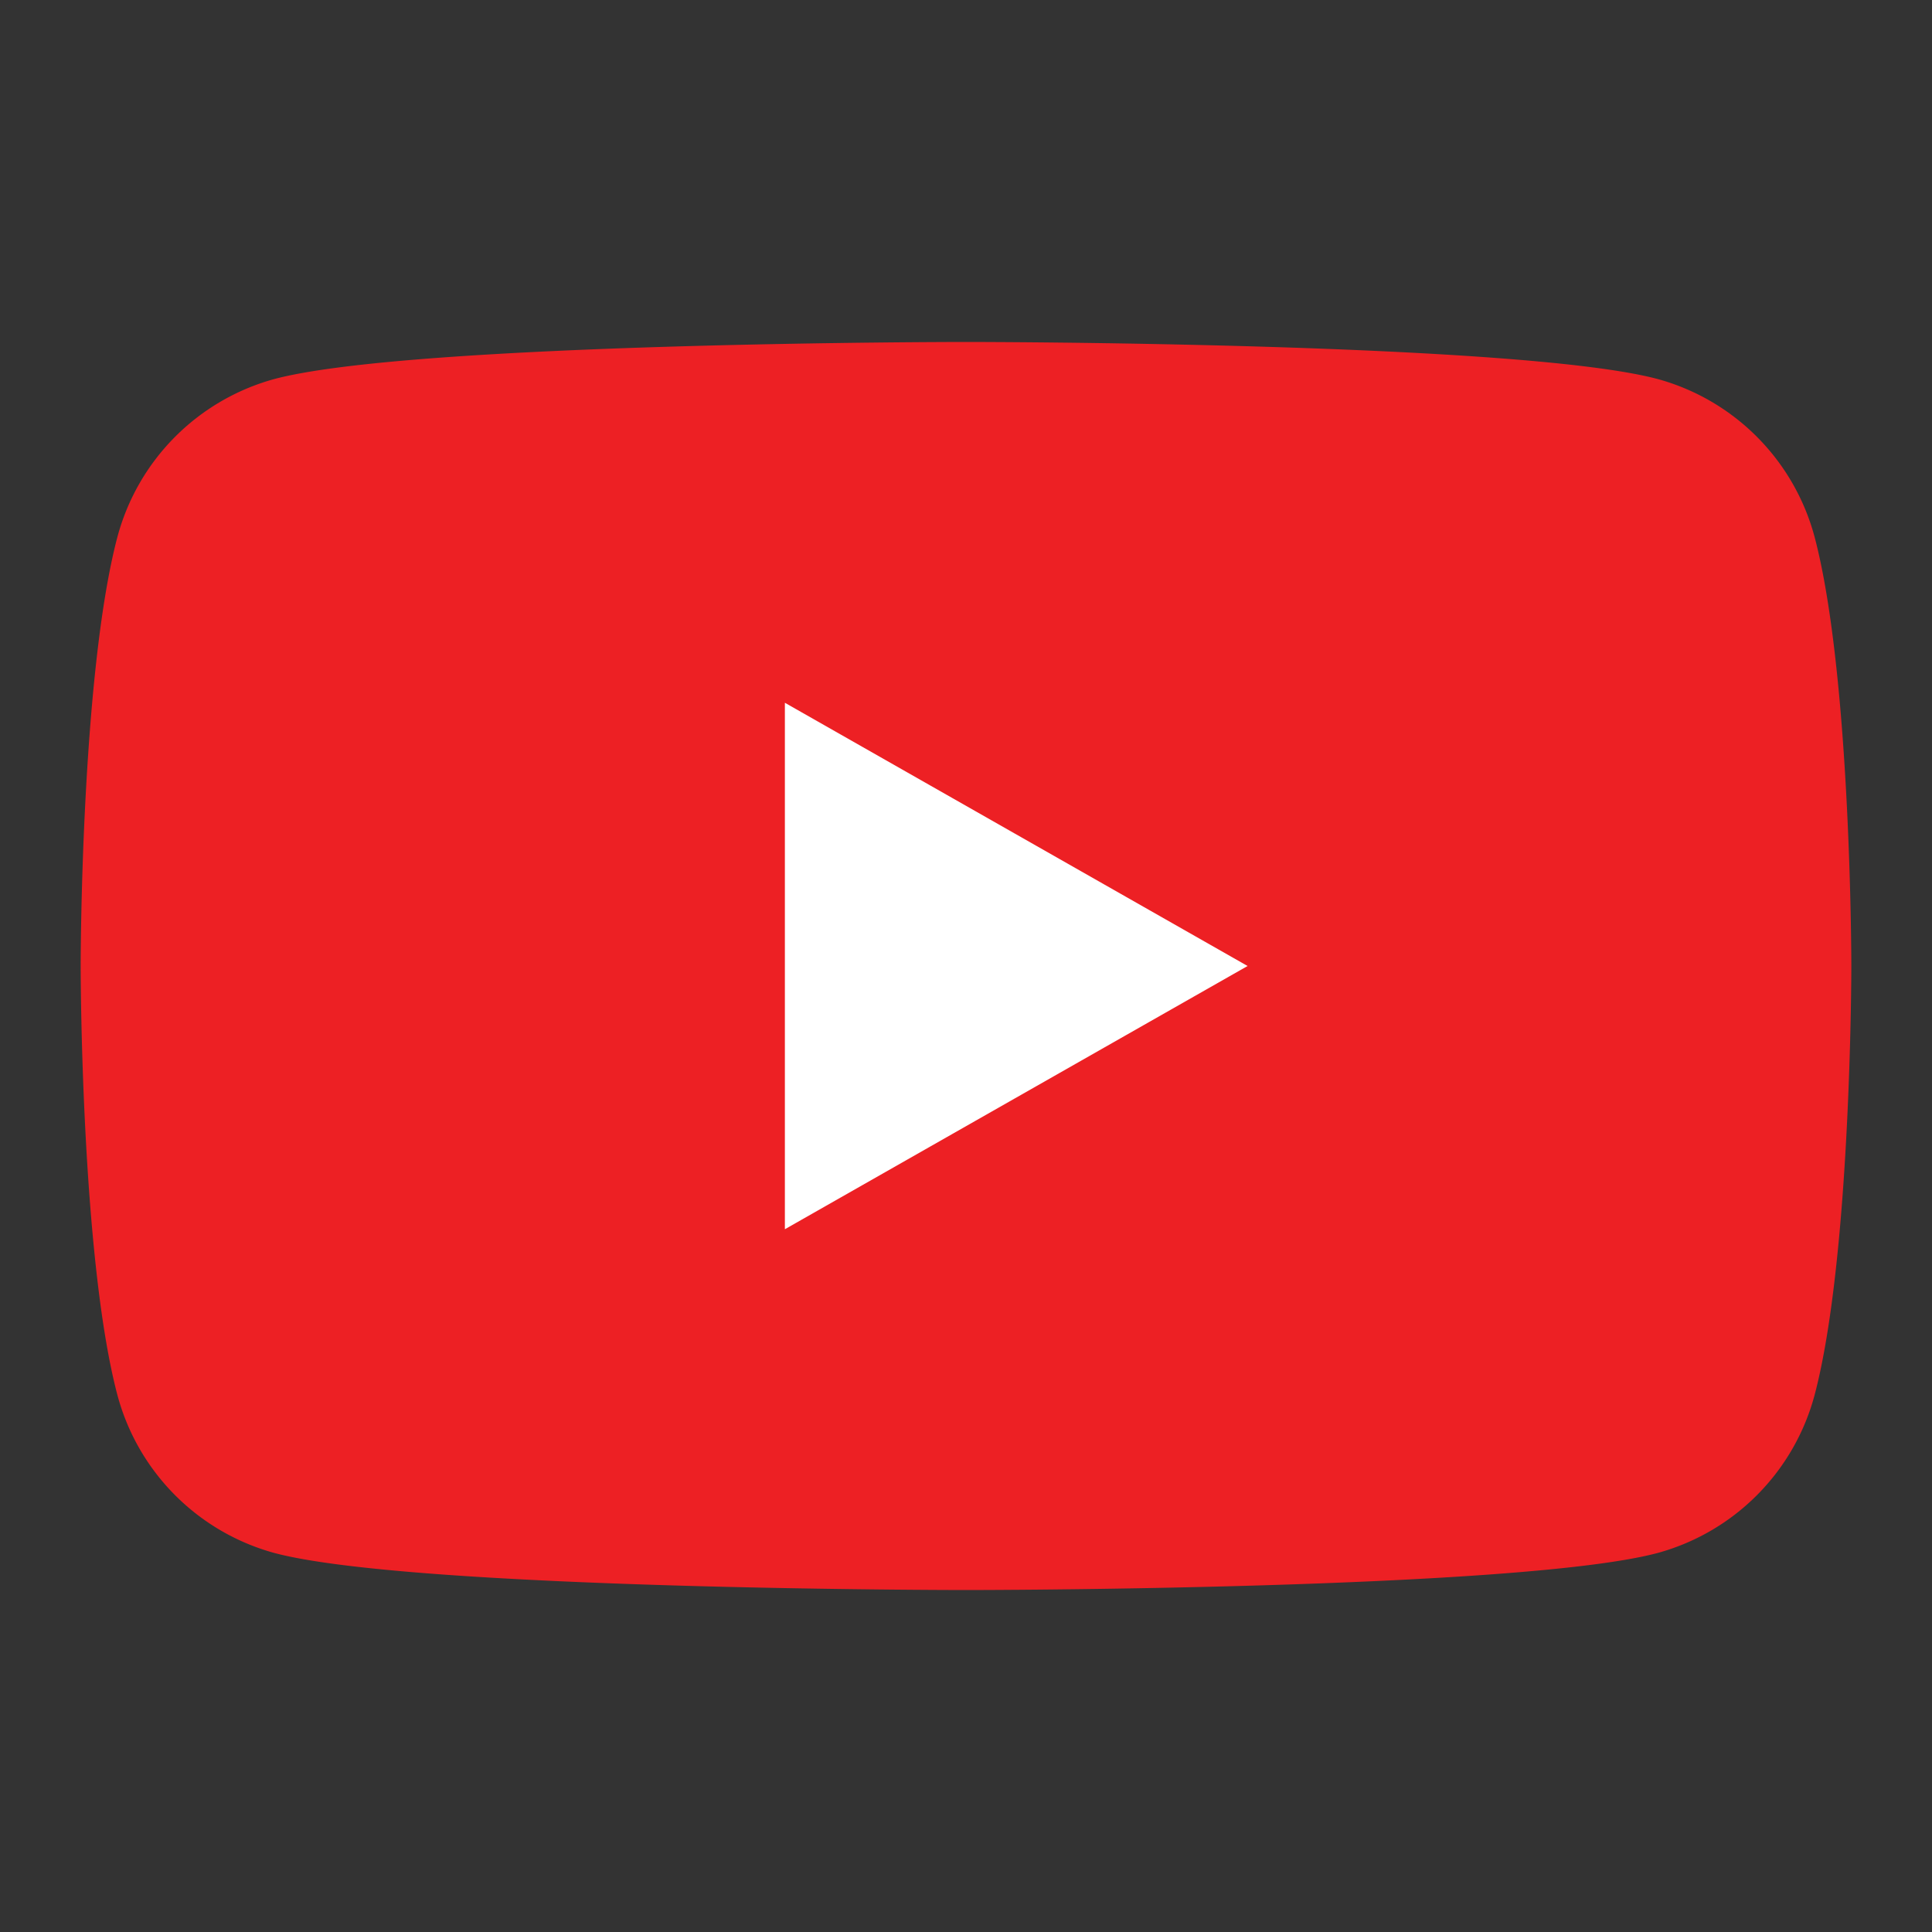 <svg id="Layer_1" data-name="Layer 1" xmlns="http://www.w3.org/2000/svg" xmlns:xlink="http://www.w3.org/1999/xlink" viewBox="0 0 40 40"><rect x="0" y="0" width="40" height="40" fill="#333333" stroke="none"/><defs><style>.cls-1{fill:none;}.cls-2{clip-path:url(#clip-path);}.cls-3{fill:#ed2024;}.cls-4{fill:#fff;}</style><clipPath id="clip-path"><rect class="cls-1" width="40" height="40"/></clipPath></defs><g class="cls-2"><g class="cls-2"><path class="cls-3" d="M37.57,11.12a4.63,4.63,0,0,0-3.24-3.27C31.47,7.08,20,7.08,20,7.08s-11.47,0-14.33.77a4.63,4.63,0,0,0-3.24,3.27C1.67,14,1.67,20,1.67,20s0,6,.76,8.88a4.63,4.63,0,0,0,3.24,3.27c2.86.77,14.33.77,14.33.77s11.47,0,14.33-.77a4.63,4.63,0,0,0,3.24-3.27c.76-2.88.76-8.88.76-8.88s0-6-.76-8.88"/><polygon class="cls-4" points="16.25 25.45 25.83 20 16.25 14.55 16.25 25.45"/></g></g></svg>